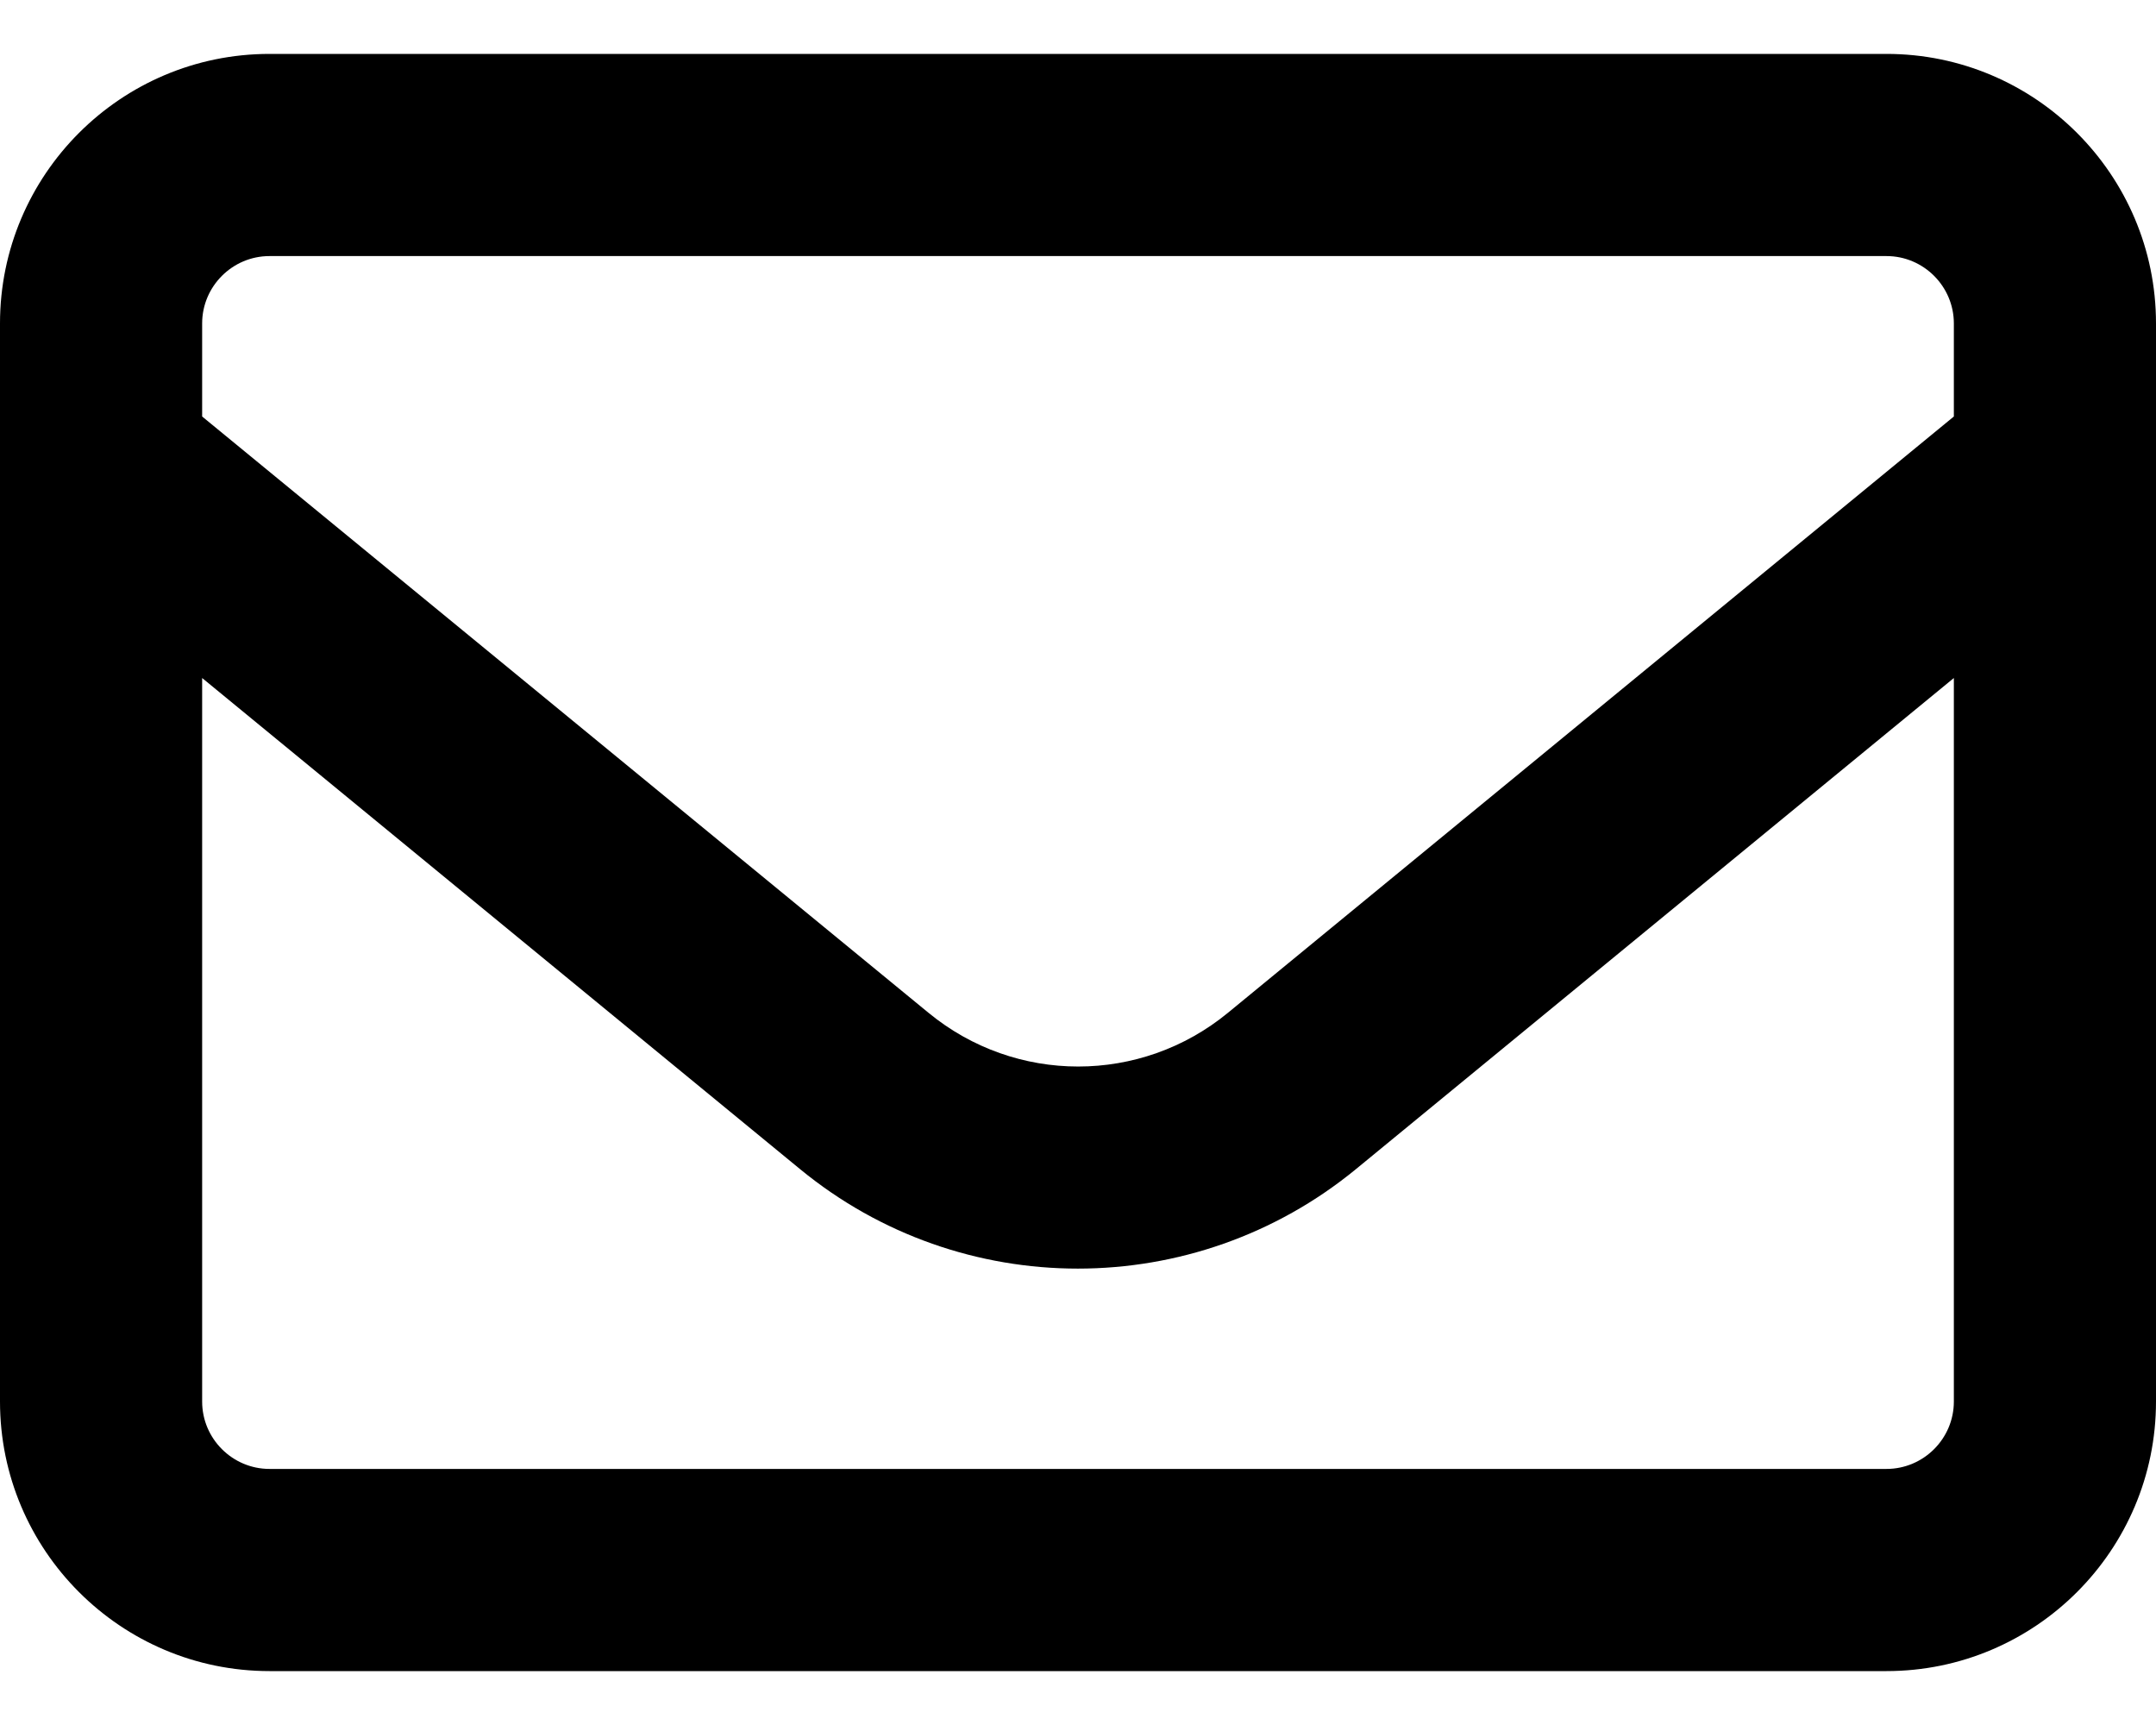 <svg width="25" height="20" viewBox="0 0 25 20" fill="none" xmlns="http://www.w3.org/2000/svg">
<path d="M3.125 2.969C2.695 2.969 2.344 3.32 2.344 3.75V4.829L10.767 11.743C11.777 12.573 13.227 12.573 14.238 11.743L22.656 4.829V3.75C22.656 3.32 22.305 2.969 21.875 2.969H3.125ZM2.344 7.861V16.25C2.344 16.68 2.695 17.031 3.125 17.031H21.875C22.305 17.031 22.656 16.68 22.656 16.25V7.861L15.723 13.555C13.848 15.093 11.148 15.093 9.277 13.555L2.344 7.861ZM0 3.75C0 2.026 1.401 0.625 3.125 0.625H21.875C23.599 0.625 25 2.026 25 3.75V16.25C25 17.974 23.599 19.375 21.875 19.375H3.125C1.401 19.375 0 17.974 0 16.25V3.75Z" fill="black"/>
</svg>
